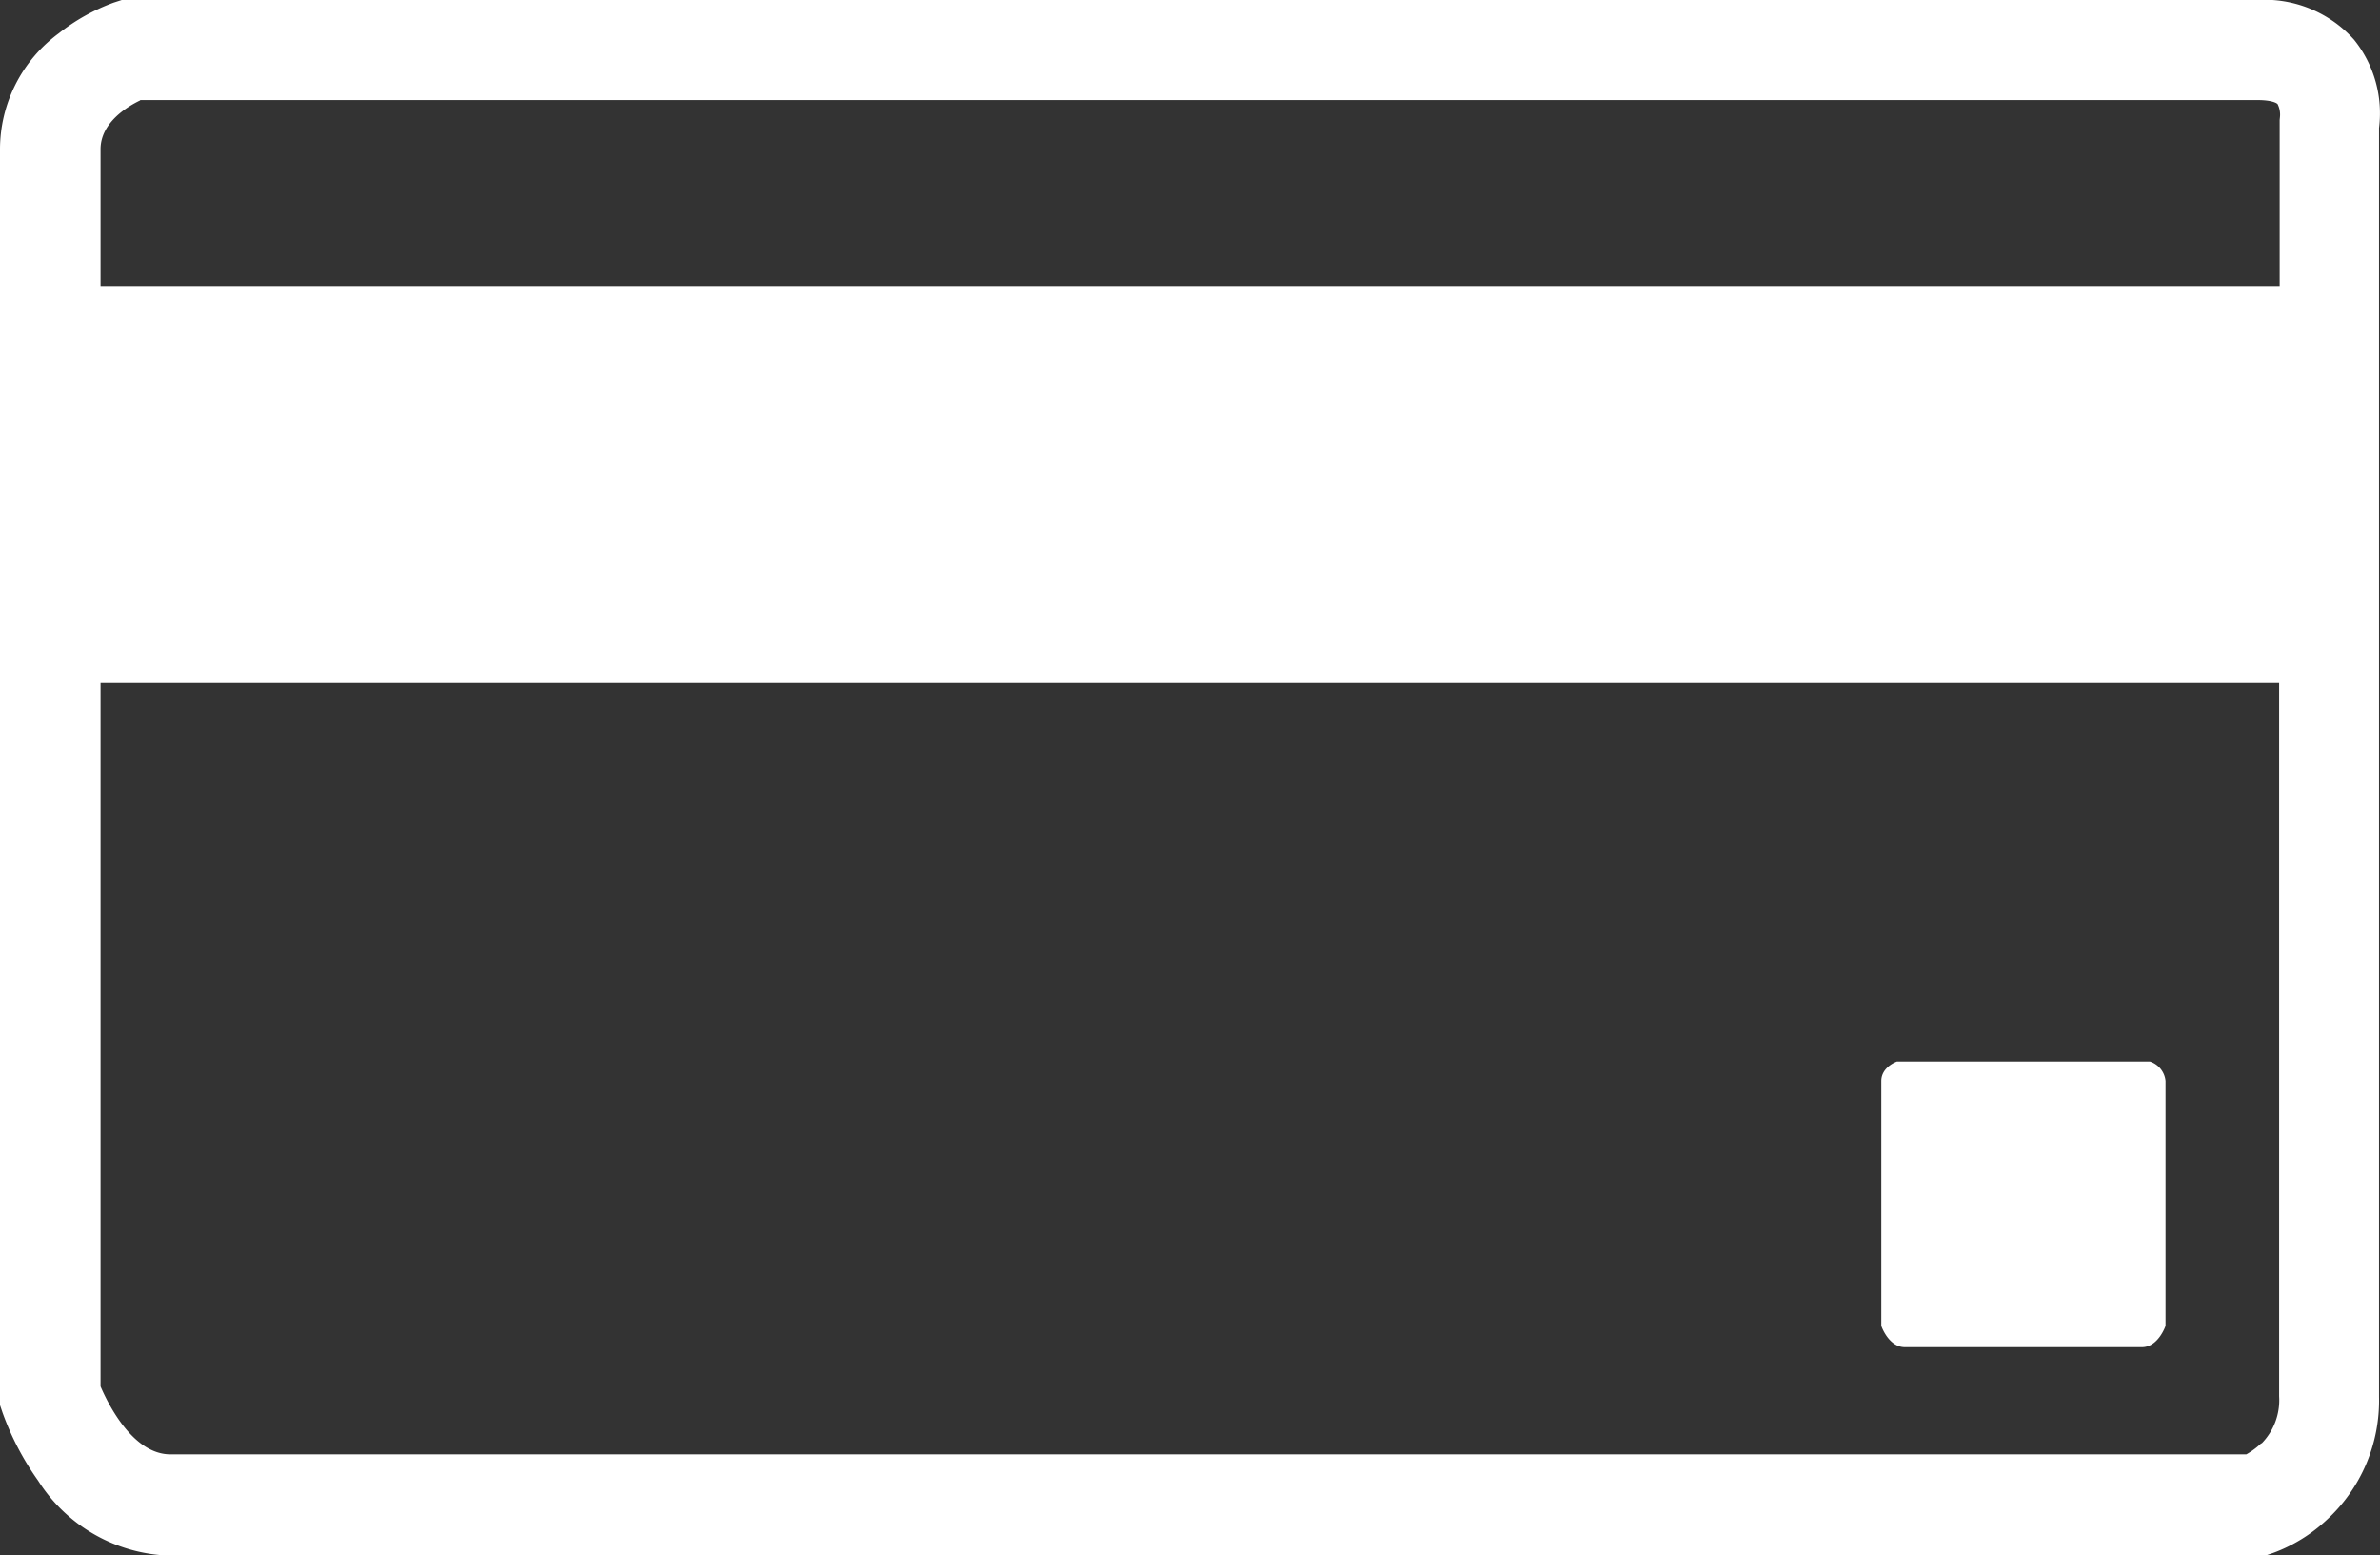 <svg id="Group_100" data-name="Group 100" xmlns="http://www.w3.org/2000/svg" width="31.55" height="20.614" viewBox="0 0 31.55 20.614">
  <rect x="0" y="0" width="31.55" height="20.614" fill="#333333" stroke="none"/>
  <g id="Group_99" data-name="Group 99">
    <path id="Path_65" data-name="Path 65" d="M34.686,20.136A1.591,1.591,0,0,0,33.4,19.61H5.094l-.105.034a2.633,2.633,0,0,0-.729.407,1.91,1.91,0,0,0-.78,1.536V38.233l.034.1a3.712,3.712,0,0,0,.471.9,2.14,2.14,0,0,0,1.75.994H33.509l.1-.034a2.1,2.1,0,0,0,.716-.441,2.145,2.145,0,0,0,.692-1.628V21.306A1.554,1.554,0,0,0,34.686,20.136Zm-29.348.8H33.408c.18,0,.251.037.265.054a.311.311,0,0,1,.031.17L33.7,21.2v2.2H4.813V21.587C4.813,21.235,5.169,21.021,5.339,20.94Zm28.12,17.8a1,1,0,0,1-.2.149H5.739c-.492,0-.821-.655-.926-.9v-9.33h28.88v9.463A.818.818,0,0,1,33.459,38.742Z" transform="translate(-3.48 -19.61)" fill="#fff"/>
    <path id="Path_66" data-name="Path 66" d="M80.571,61.09H77.217s-.207.071-.207.258v3.246s.095.282.312.282h3.144c.217,0,.312-.282.312-.282V61.348A.3.3,0,0,0,80.571,61.09Z" transform="translate(-52.071 -47.022)" fill="#fff"/>
  </g>
</svg>
